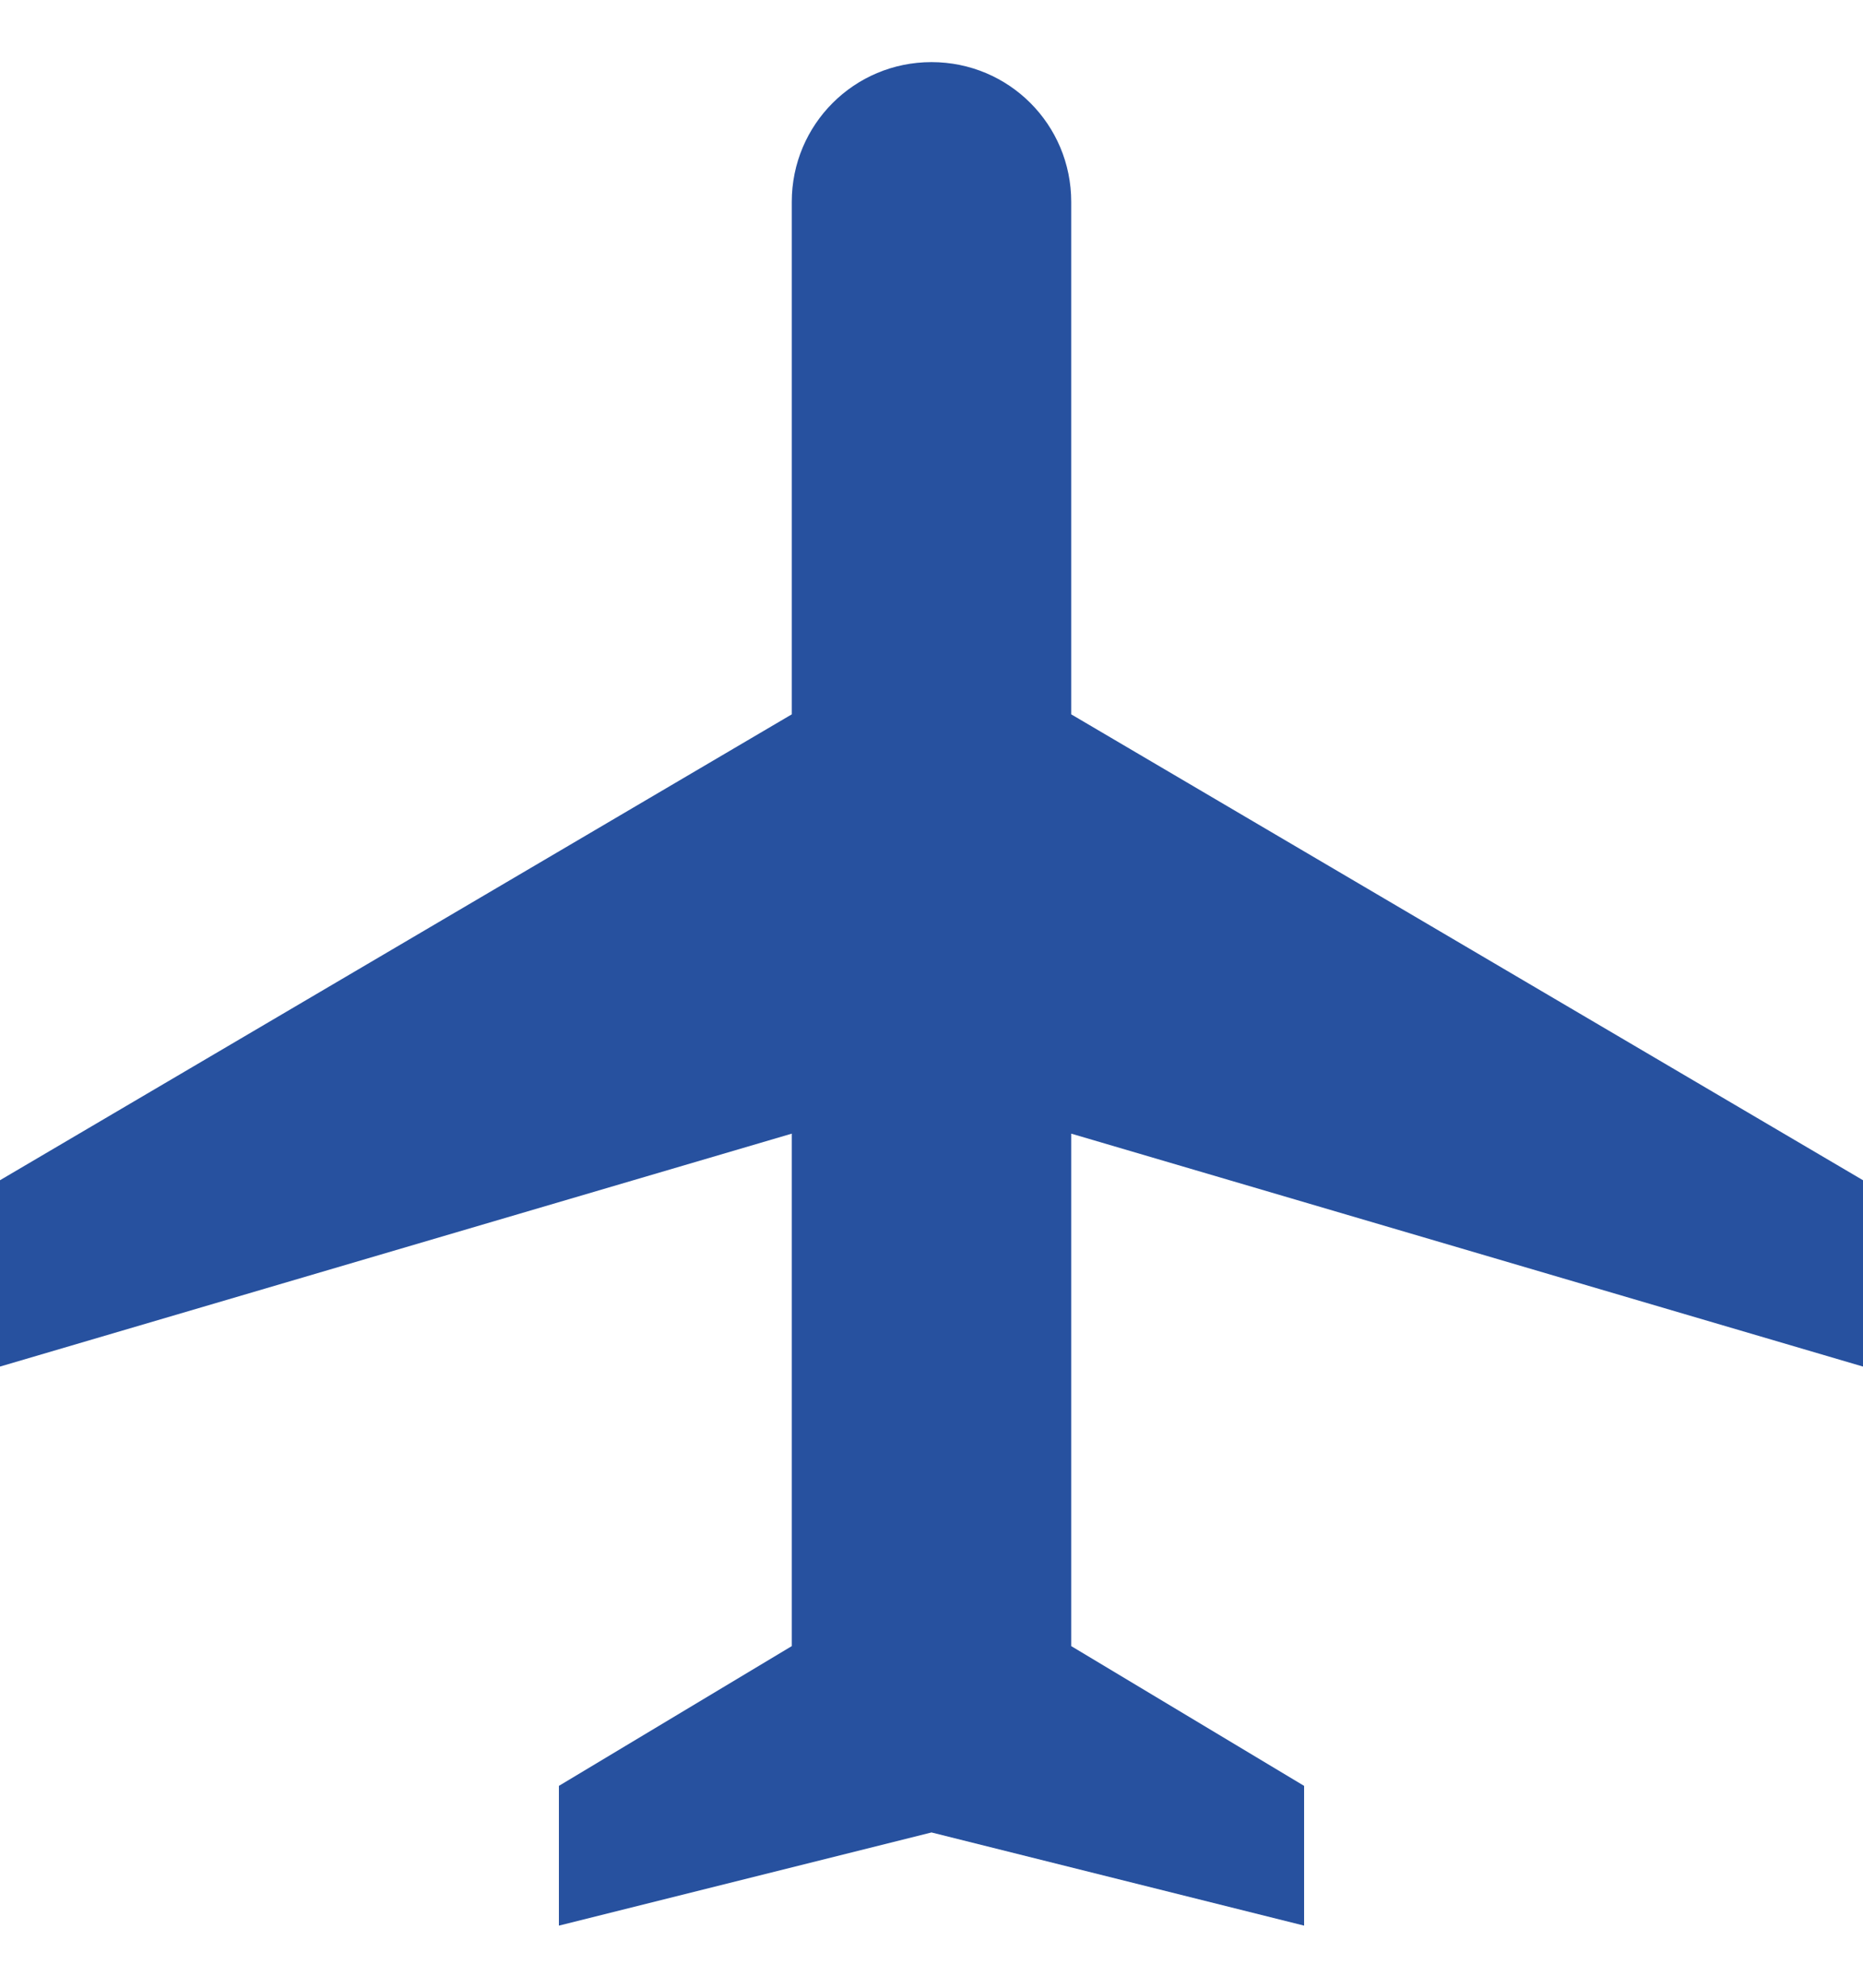 <svg width="15" height="16" viewBox="0 0 15 16" fill="none" xmlns="http://www.w3.org/2000/svg">
<path d="M15 11V9.5L8.625 5.75V1.625C8.625 1.002 8.123 0.5 7.5 0.5C6.878 0.5 6.375 1.002 6.375 1.625V5.75L0 9.5V11L6.375 9.125V13.25L4.5 14.375V15.5L7.5 14.75L10.5 15.5V14.375L8.625 13.25V9.125L15 11Z" fill="#27519F"/>
</svg>
